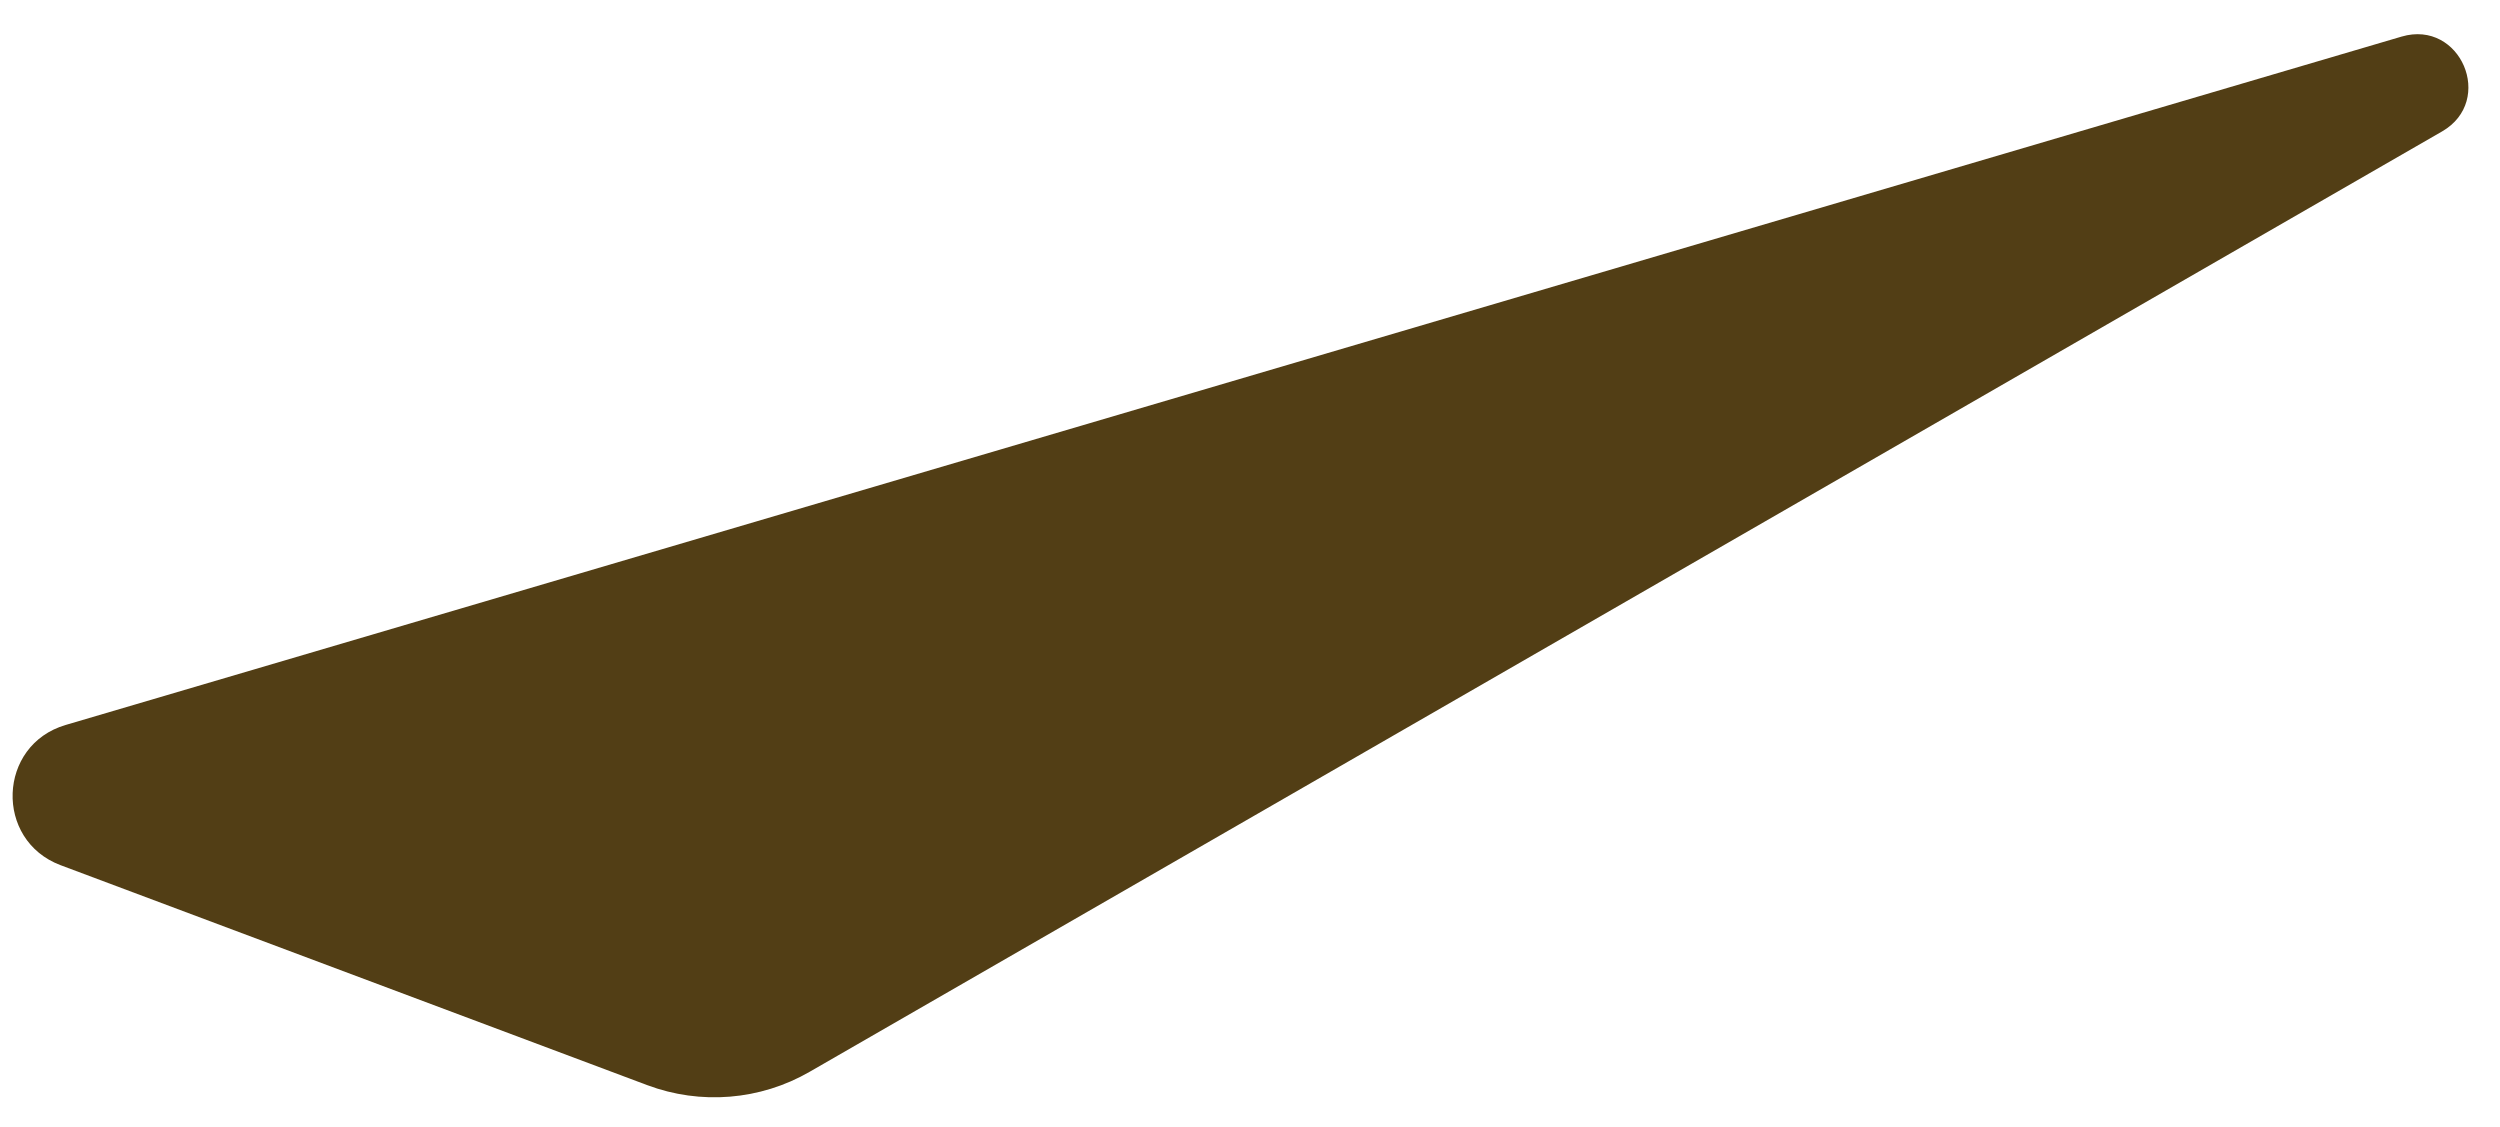 <svg width="71" height="32" viewBox="0 0 71 32" fill="none" xmlns="http://www.w3.org/2000/svg">
<path d="M18.382 30.818L1.72 24.571C-0.166 23.861 -0.071 21.157 1.865 20.589L68.206 1.039C69.878 0.547 70.869 2.858 69.356 3.732L22.992 30.44C21.59 31.249 19.898 31.386 18.382 30.818Z" fill="#523E15"/>
</svg>
